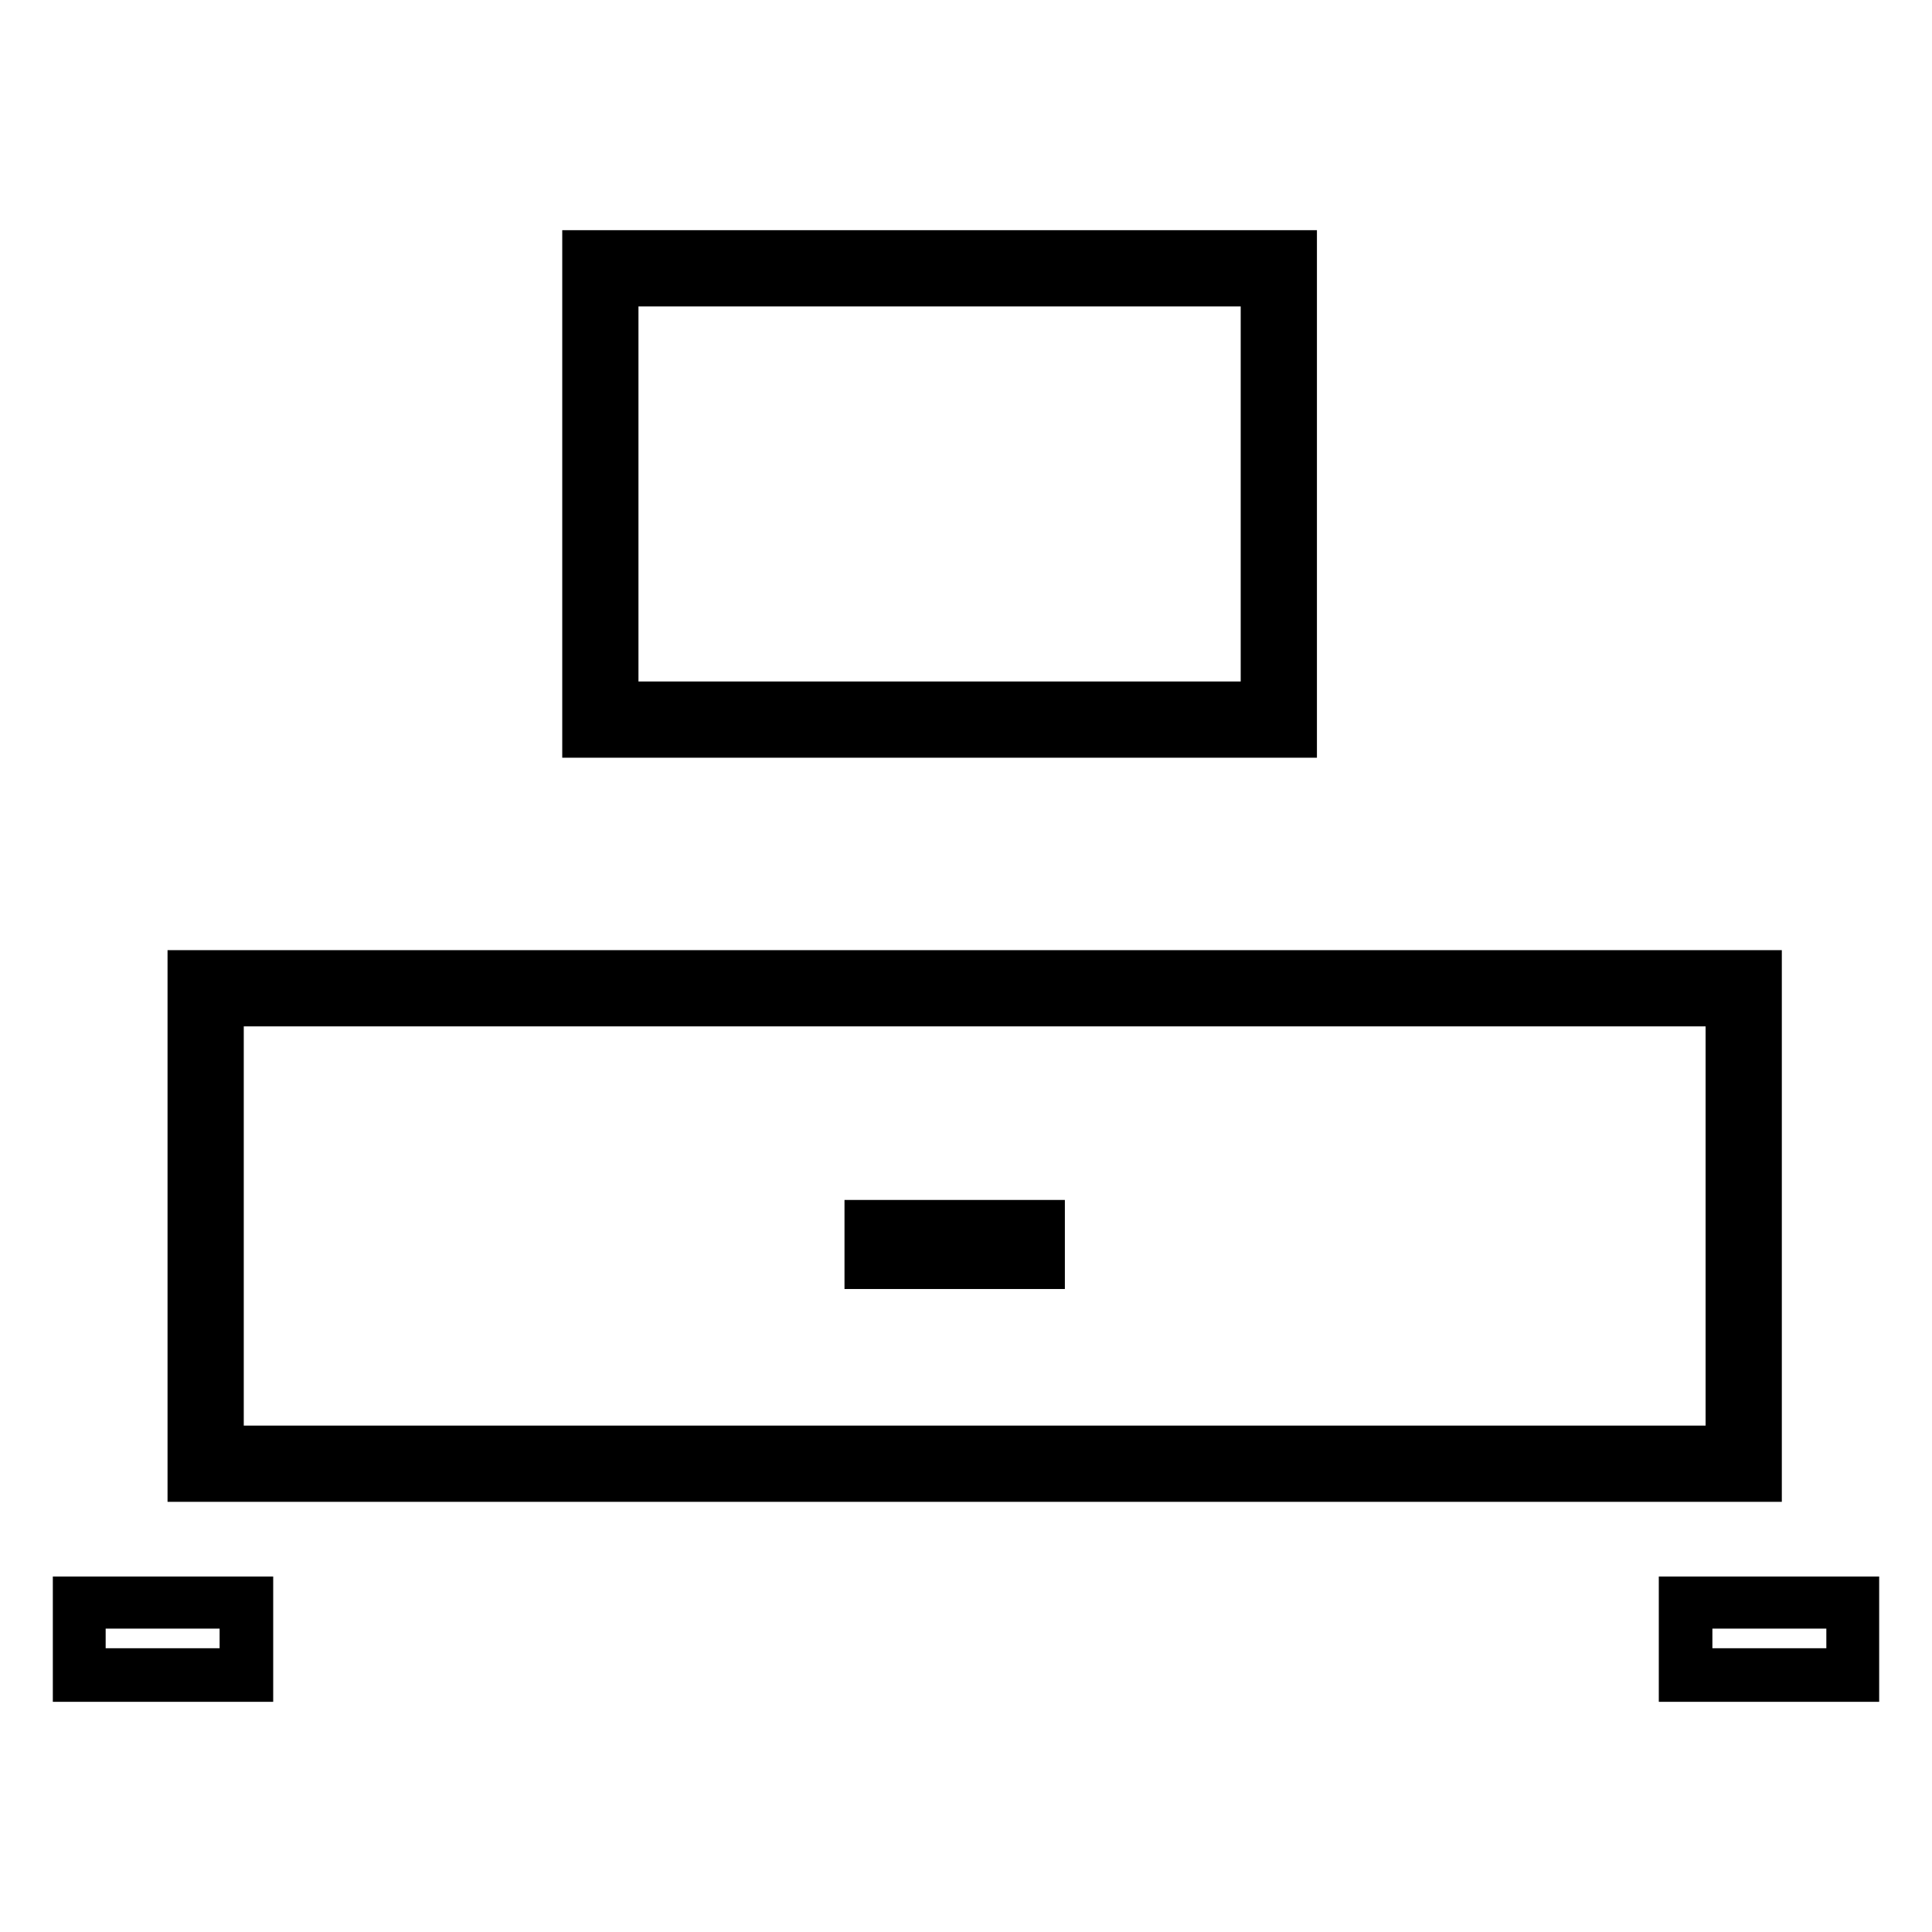 <?xml version="1.0" encoding="utf-8"?>
<!-- Svg Vector Icons : http://www.onlinewebfonts.com/icon -->
<!DOCTYPE svg PUBLIC "-//W3C//DTD SVG 1.1//EN" "http://www.w3.org/Graphics/SVG/1.1/DTD/svg11.dtd">
<svg version="1.1" xmlns="http://www.w3.org/2000/svg" xmlns:xlink="http://www.w3.org/1999/xlink" x="0px" y="0px" viewBox="0 0 256 256" enable-background="new 0 0 256 256" xml:space="preserve">
<g> <path stroke-width="6" fill-opacity="0" stroke="#000000"  d="M138.1,167.8h-23.2V162h23.2V167.8z M115.8,166.8H137V163h-21.1V166.8z M33.2,222.5H10v-10.6h23.2V222.5z  M11,221.4h21.1v-8.6H11V221.4z M246,222.5h-23.2v-10.6H246V222.5z M223.8,221.4H245v-8.6h-21.1V221.4z M171.5,97.4h-94V33.5h94 V97.4z M81.6,93.3h85.8V37.6H81.6V93.3z"/> <path stroke-width="6" fill-opacity="0" stroke="#000000"  d="M233,196H25.2v-67.1h207.9V196H233z M29.3,191.9H229V133H29.3V191.9z"/></g>
</svg>
